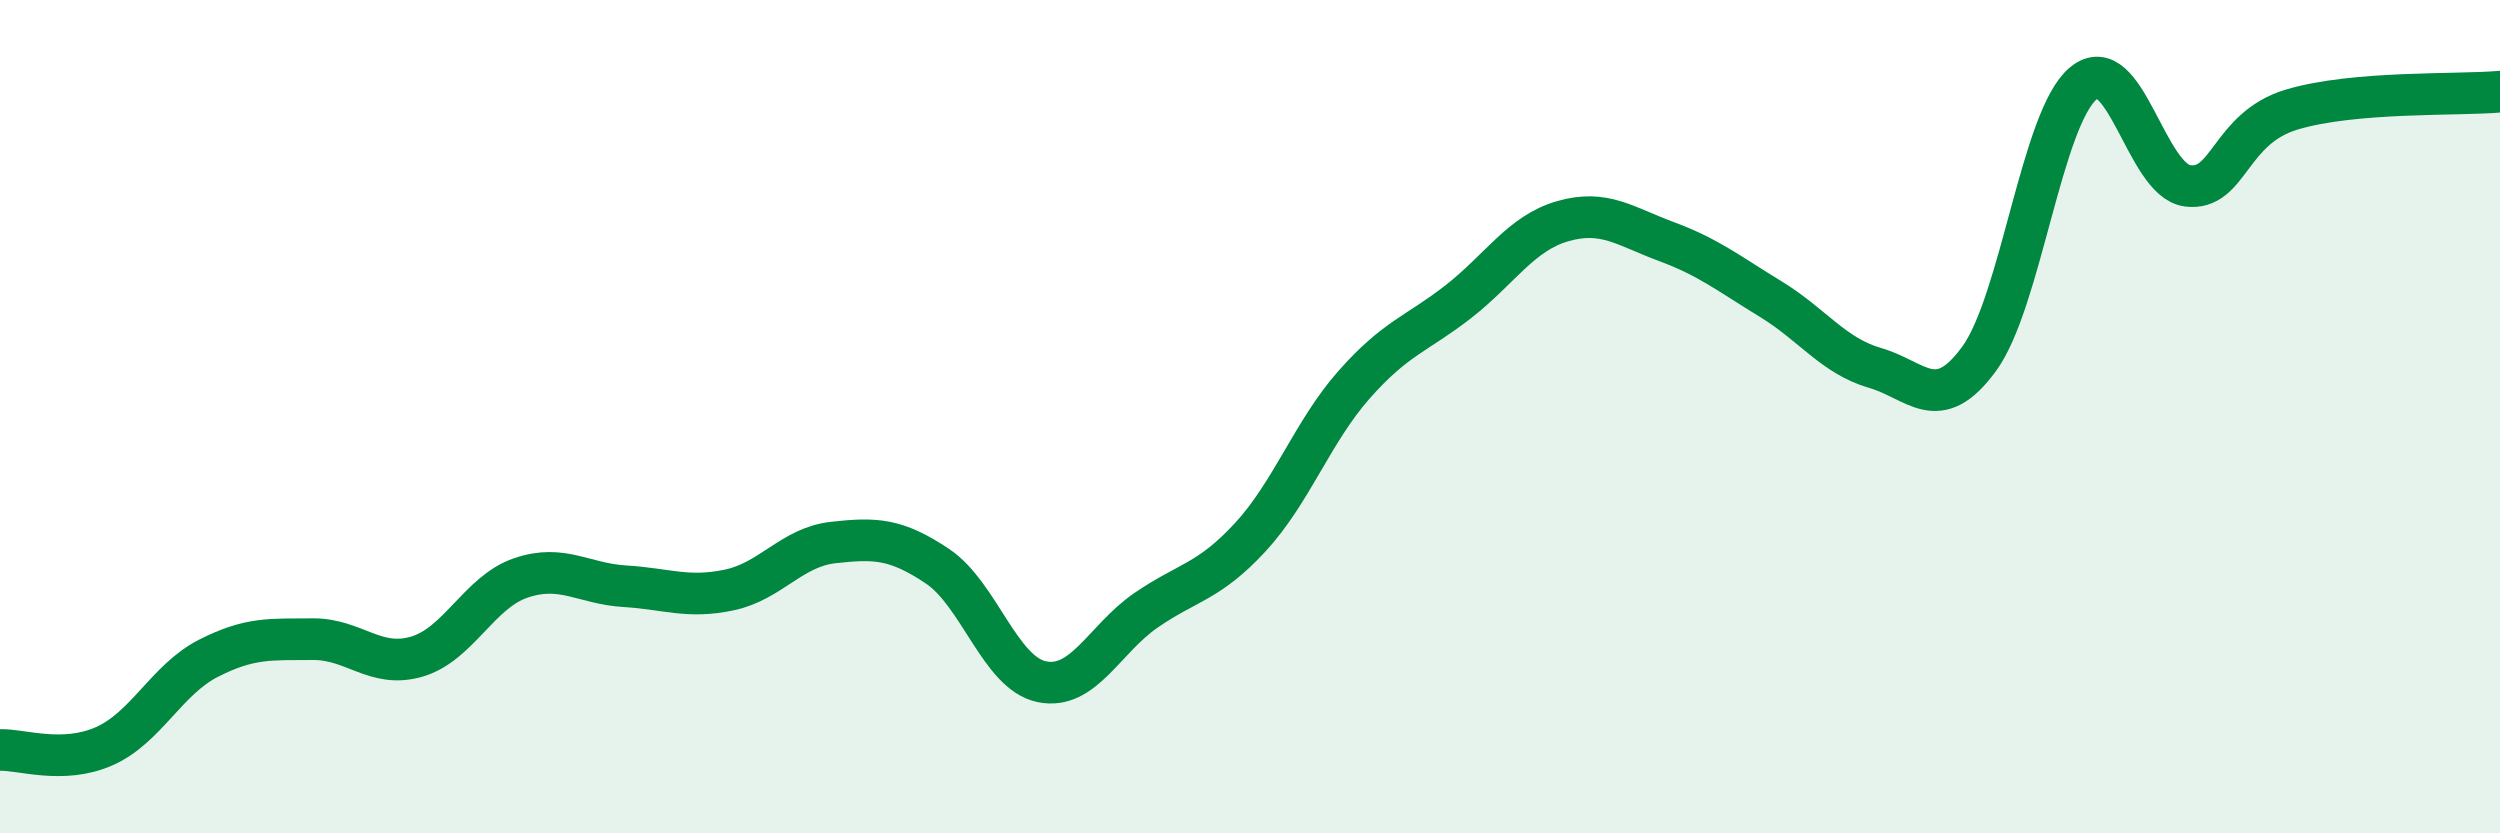 
    <svg width="60" height="20" viewBox="0 0 60 20" xmlns="http://www.w3.org/2000/svg">
      <path
        d="M 0,18 C 0.5,17.98 1.5,18.35 2.5,17.91 C 3.5,17.47 4,16.31 5,15.8 C 6,15.29 6.5,15.35 7.5,15.34 C 8.5,15.33 9,16.05 10,15.76 C 11,15.47 11.5,14.21 12.5,13.87 C 13.5,13.53 14,14.01 15,14.07 C 16,14.13 16.5,14.37 17.5,14.16 C 18.5,13.95 19,13.13 20,13.02 C 21,12.91 21.5,12.92 22.5,13.59 C 23.5,14.26 24,16.15 25,16.36 C 26,16.57 26.5,15.34 27.5,14.65 C 28.5,13.96 29,13.98 30,12.9 C 31,11.82 31.5,10.36 32.5,9.23 C 33.5,8.1 34,8.02 35,7.24 C 36,6.46 36.5,5.6 37.5,5.31 C 38.5,5.02 39,5.43 40,5.8 C 41,6.17 41.5,6.57 42.5,7.18 C 43.5,7.79 44,8.54 45,8.83 C 46,9.12 46.5,9.98 47.5,8.61 C 48.5,7.24 49,2.83 50,2 C 51,1.17 51.5,4.33 52.5,4.46 C 53.5,4.59 53.5,3.08 55,2.63 C 56.5,2.18 59,2.29 60,2.2L60 20L0 20Z"
        fill="#008740"
        opacity="0.1"
        stroke-linecap="round"
        stroke-linejoin="round"
      />
      <path
        d="M 0,18 C 0.5,17.98 1.5,18.35 2.5,17.91 C 3.5,17.47 4,16.31 5,15.8 C 6,15.29 6.5,15.35 7.5,15.34 C 8.5,15.33 9,16.05 10,15.76 C 11,15.47 11.5,14.21 12.5,13.87 C 13.5,13.53 14,14.01 15,14.07 C 16,14.13 16.5,14.37 17.5,14.16 C 18.5,13.95 19,13.13 20,13.02 C 21,12.91 21.5,12.92 22.5,13.59 C 23.5,14.26 24,16.15 25,16.36 C 26,16.57 26.5,15.34 27.5,14.65 C 28.5,13.96 29,13.98 30,12.9 C 31,11.82 31.5,10.36 32.5,9.23 C 33.5,8.1 34,8.02 35,7.24 C 36,6.46 36.5,5.6 37.5,5.31 C 38.5,5.02 39,5.43 40,5.8 C 41,6.17 41.5,6.57 42.5,7.18 C 43.5,7.79 44,8.54 45,8.83 C 46,9.12 46.5,9.98 47.5,8.61 C 48.5,7.24 49,2.83 50,2 C 51,1.17 51.5,4.33 52.5,4.46 C 53.5,4.59 53.5,3.08 55,2.63 C 56.5,2.18 59,2.29 60,2.2"
        stroke="#008740"
        stroke-width="1"
        fill="none"
        stroke-linecap="round"
        stroke-linejoin="round"
      />
    </svg>
  